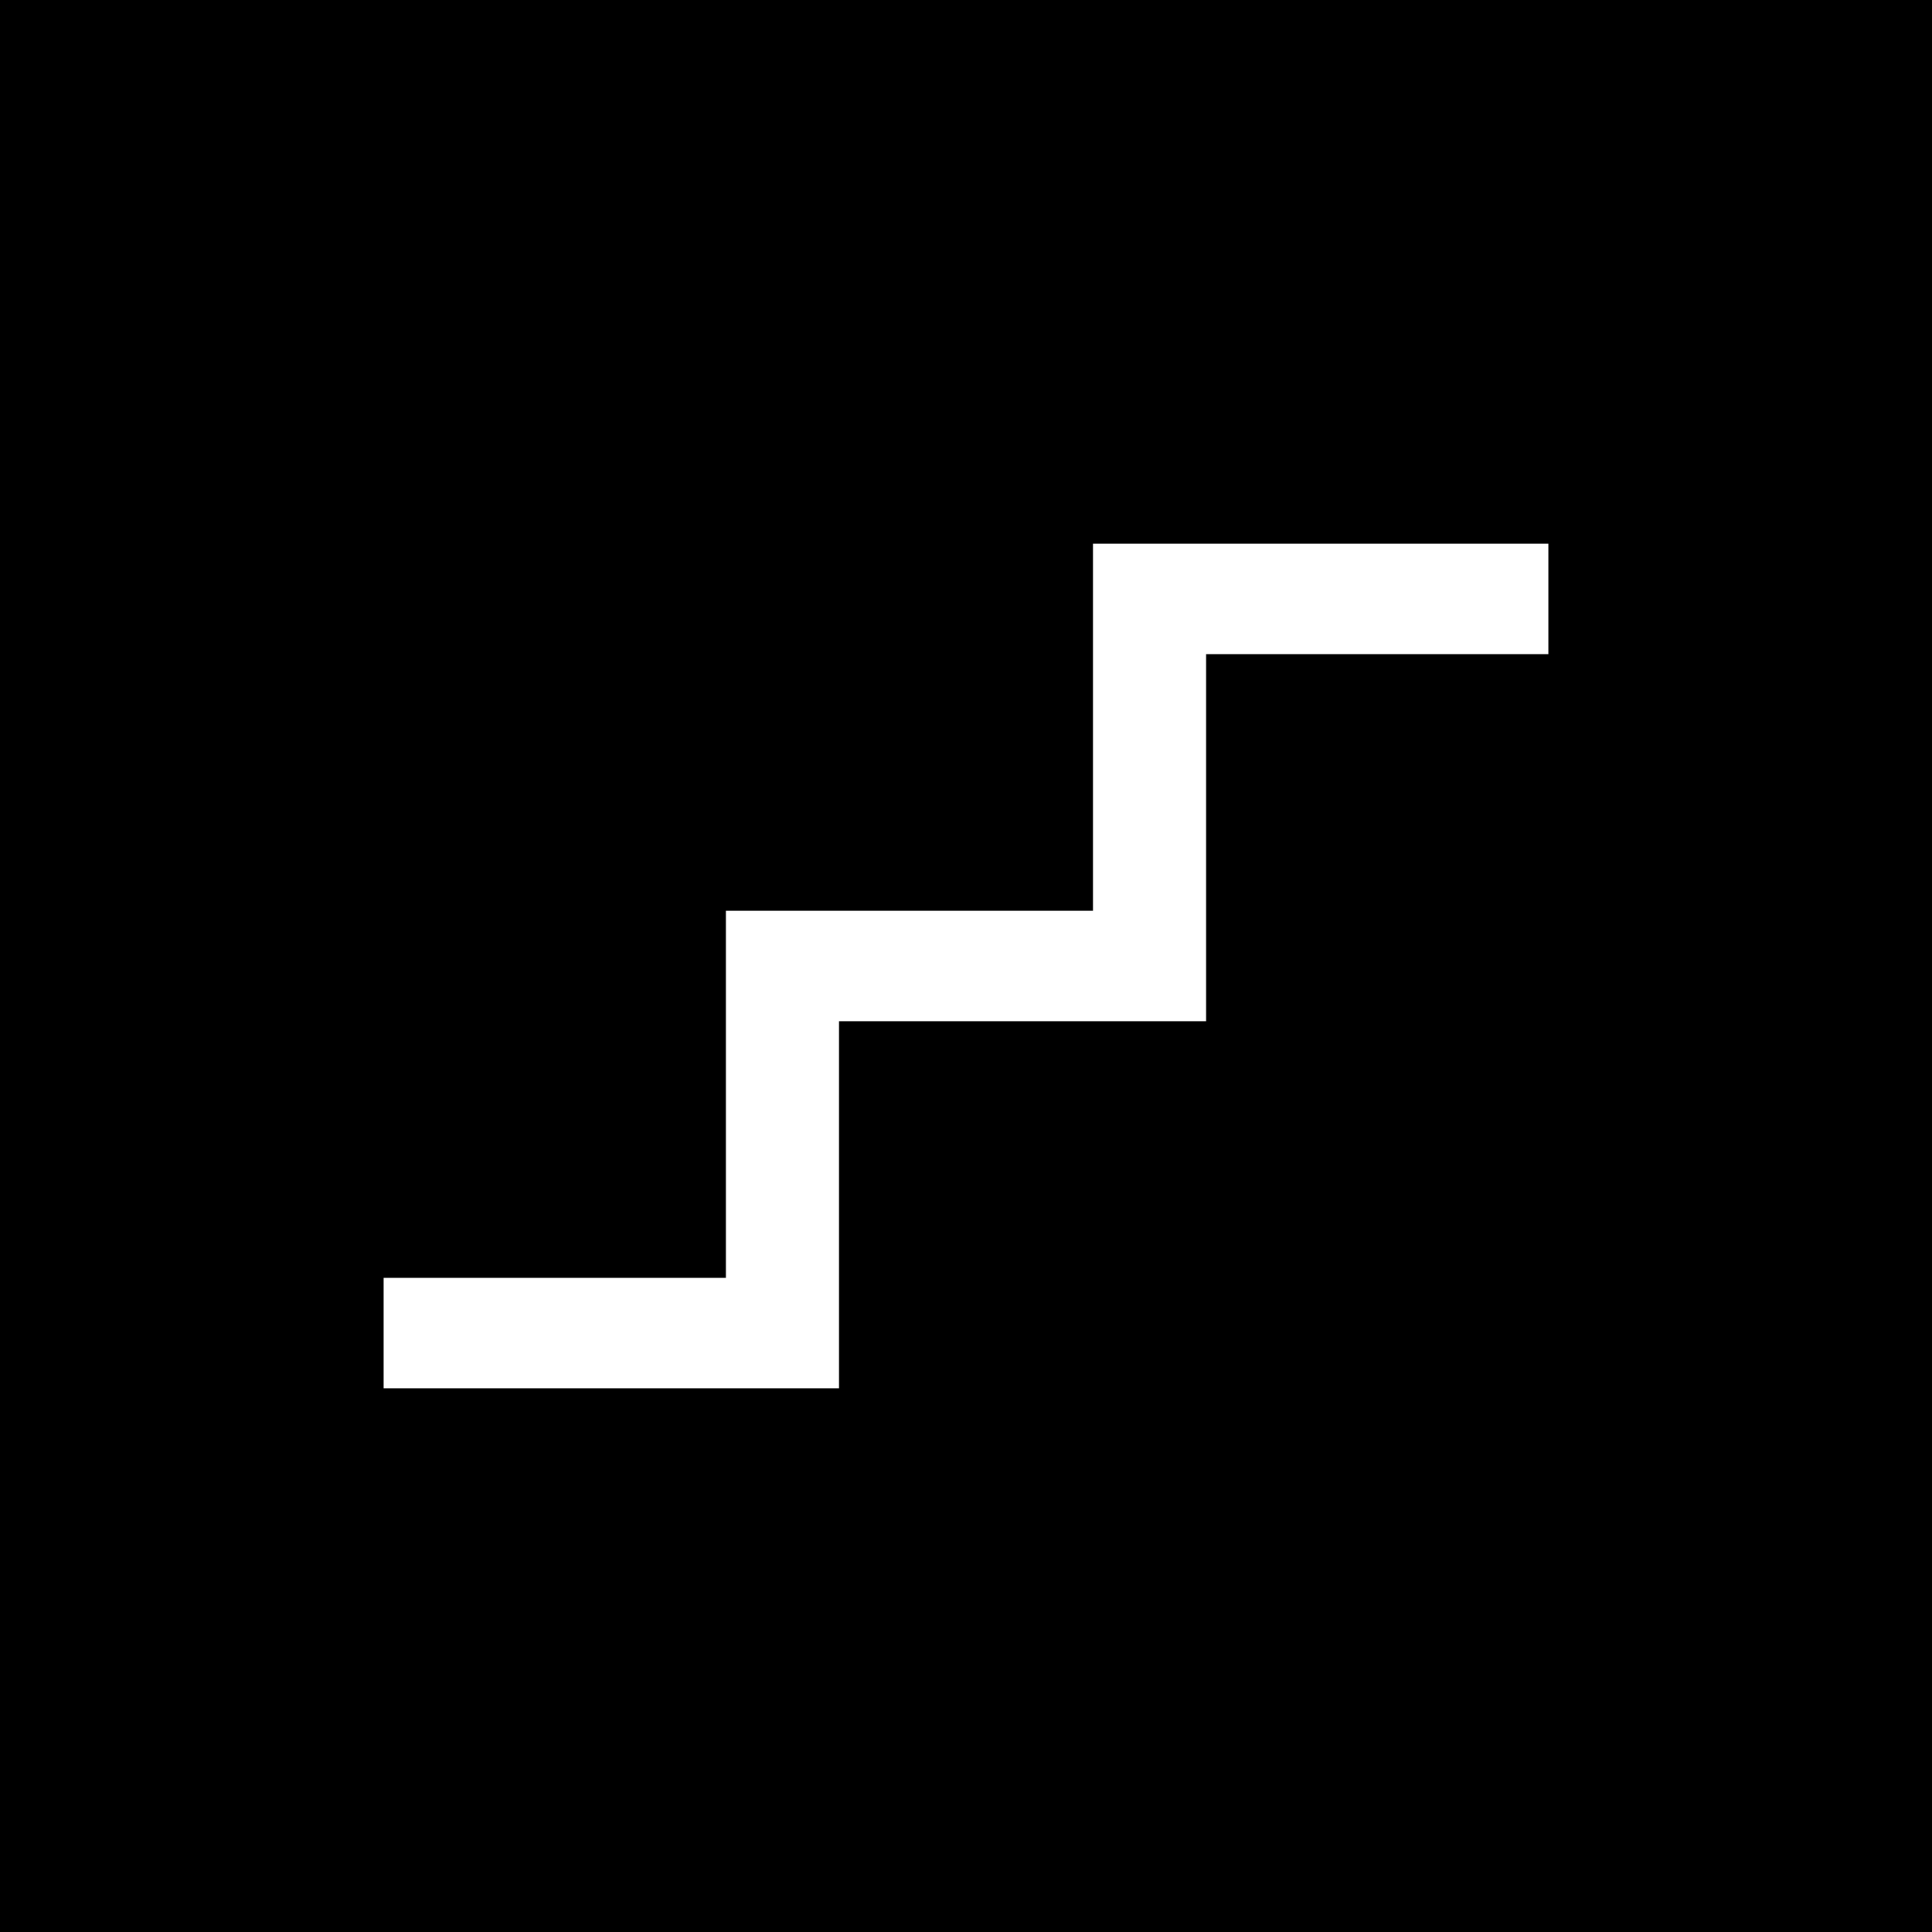 <?xml version="1.0" standalone="no"?>
<!DOCTYPE svg PUBLIC "-//W3C//DTD SVG 20010904//EN"
 "http://www.w3.org/TR/2001/REC-SVG-20010904/DTD/svg10.dtd">
<svg version="1.0" xmlns="http://www.w3.org/2000/svg"
 width="700pt" height="700pt" viewBox="0 0 700 700"
 preserveAspectRatio="xMidYMid meet">
<g transform="translate(0,700) scale(0.1,-0.1)"
fill="#000000" stroke="none">
<path d="M0 3500 l0 -3500 3500 0 3500 0 0 3500 0 3500 -3500 0 -3500 0 0
-3500z m5610 1330 l0 -200 -620 0 -620 0 0 -665 0 -665 -665 0 -665 0 0 -665
0 -665 -825 0 -825 0 0 200 0 200 620 0 620 0 0 665 0 665 665 0 665 0 0 665
0 665 825 0 825 0 0 -200z"/>
</g>
</svg>
